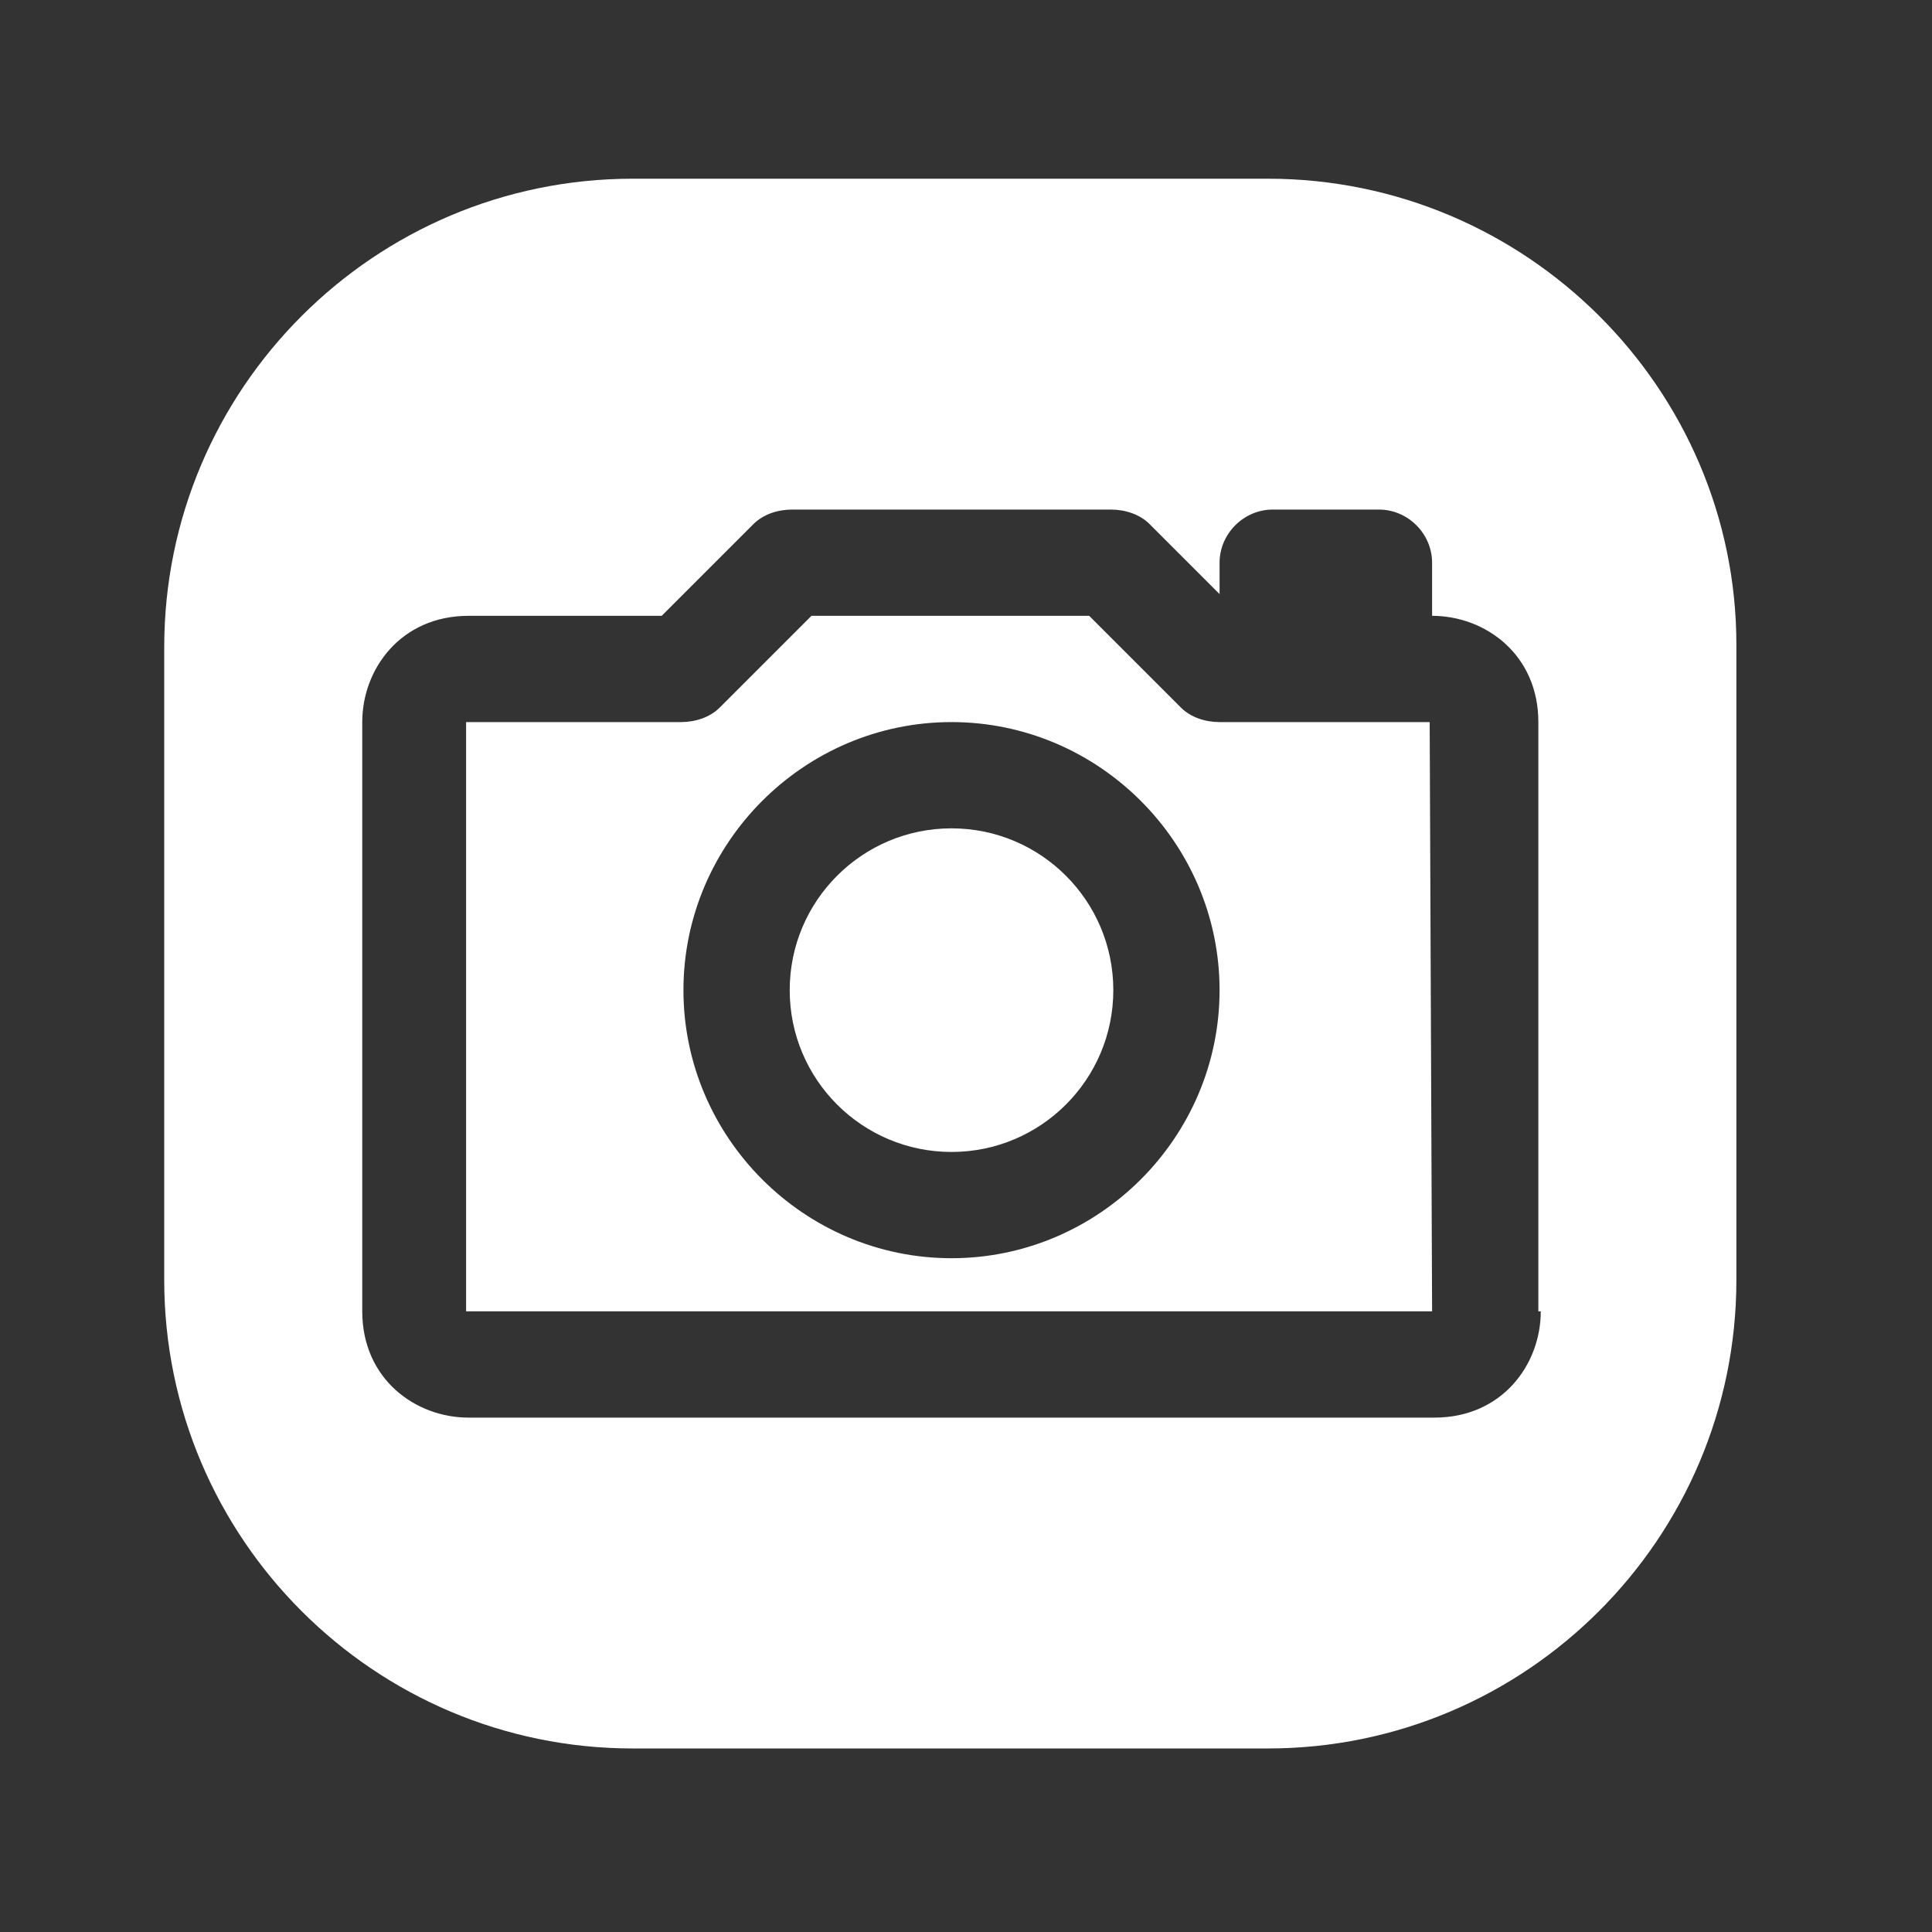 <?xml version="1.0" encoding="utf-8"?>
<!-- Generator: Adobe Illustrator 28.1.0, SVG Export Plug-In . SVG Version: 6.00 Build 0)  -->
<svg version="1.1" id="Layer_1" xmlns="http://www.w3.org/2000/svg" xmlns:xlink="http://www.w3.org/1999/xlink" x="0px" y="0px"
	 width="80px" height="80px" viewBox="0 0 80 80" style="enable-background:new 0 0 80 80;" xml:space="preserve">
<rect x="0" y="0" width="80" height="80" fill="#333333" stroke="none"/>
<style type="text/css">
	.st0{fill:#FFFFFF;}
</style>
<g>
	<path class="st0" d="M50.5,29.9c-0.6,0-1.2-0.2-1.6-0.6l-3.8-3.8H33.6l-3.8,3.8c-0.4,0.4-1,0.6-1.6,0.6h-8.9v24.4h39.9
		c0.1,0,0.1,0,0.1,0l-0.1-24.4H50.5z M39.4,52.1c-6.1,0-11.1-5-11.1-11.1s5-11.1,11.1-11.1c6.1,0,11.1,5,11.1,11.1
		S45.5,52.1,39.4,52.1z"/>
	<circle class="st0" cx="39.4" cy="41" r="6.7"/>
	<path class="st0" d="M52.5,7.4H26.2c-10.7,0-19.4,8.7-19.4,19.4V53c0,10.7,8.7,19.4,19.4,19.4h26.3c10.7,0,19.4-8.7,19.4-19.4V26.7
		C71.9,16.1,63.2,7.4,52.5,7.4z M63.8,54.3c0,2.2-1.6,4.4-4.4,4.4H19.4c-2.2,0-4.4-1.6-4.4-4.4V29.9c0-2.2,1.6-4.4,4.4-4.4h8
		l3.8-3.8c0.4-0.4,1-0.6,1.6-0.6H46c0.6,0,1.2,0.2,1.6,0.6l2.9,2.9v-1.3c0-1.2,1-2.2,2.2-2.2h4.4c1.2,0,2.2,1,2.2,2.2v2.2h0
		c2.2,0,4.4,1.6,4.4,4.4V54.3z"/>
</g>
</svg>

